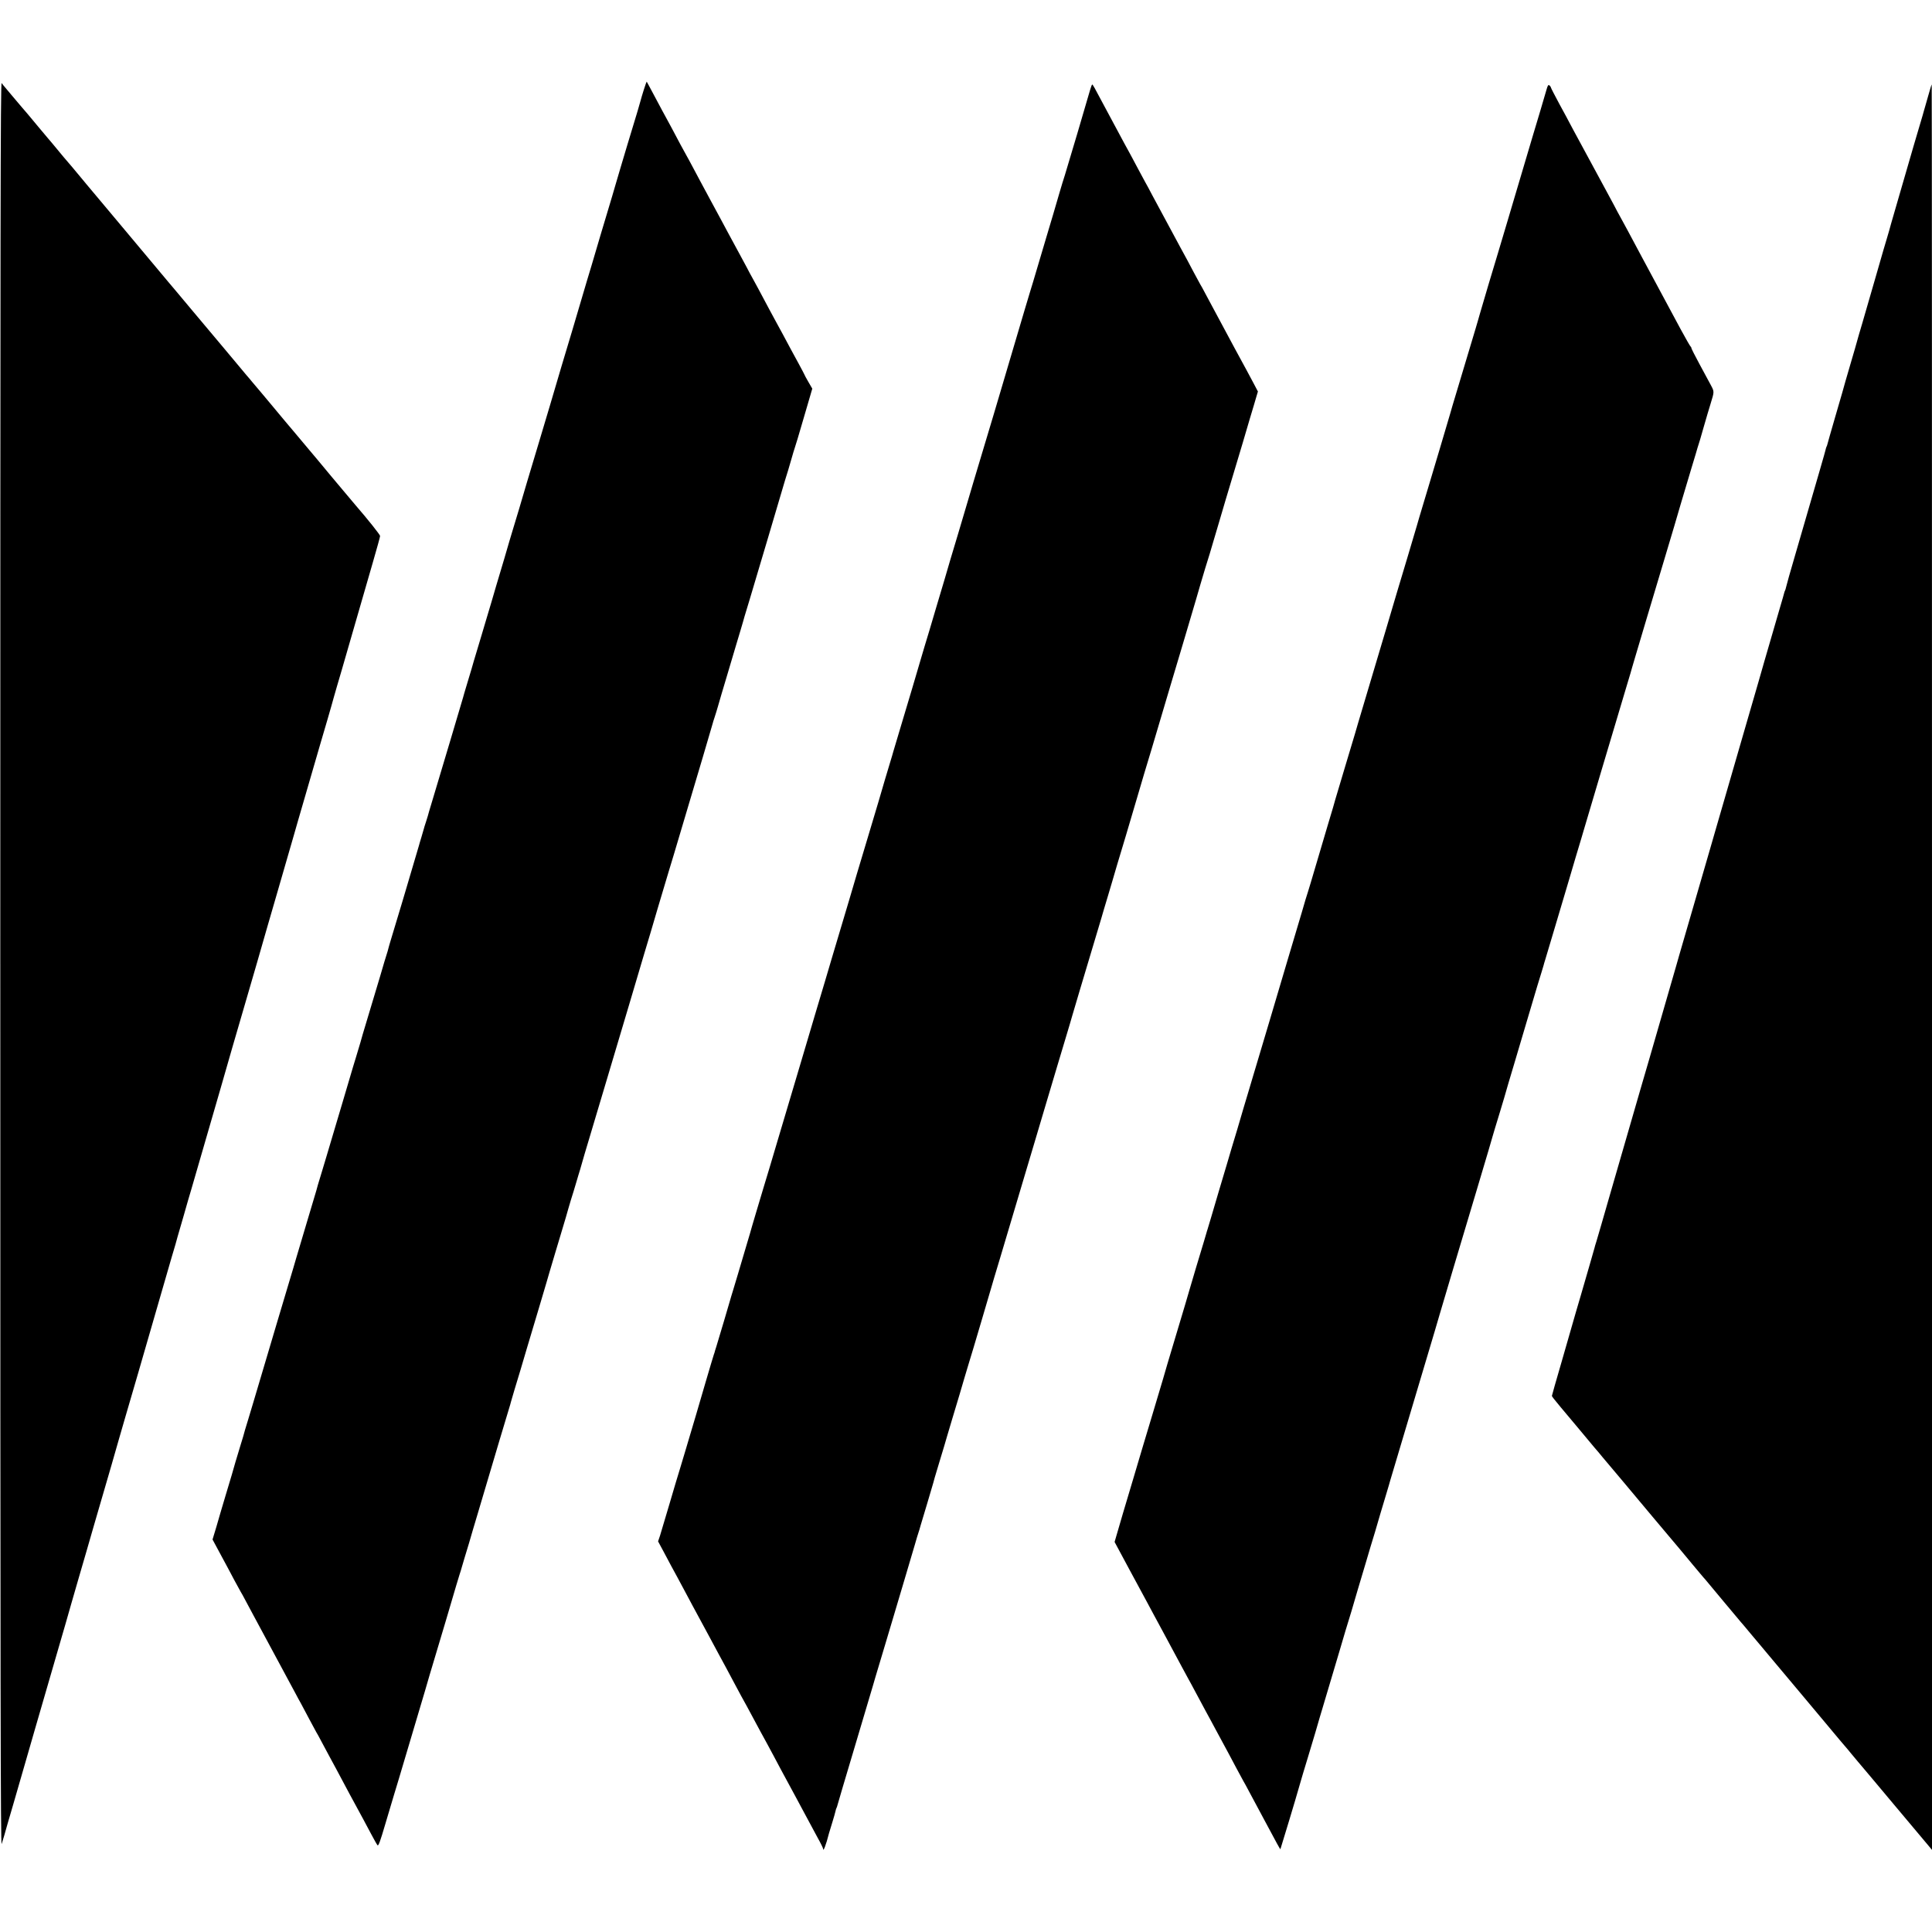 <?xml version="1.0" standalone="no"?>
<!DOCTYPE svg PUBLIC "-//W3C//DTD SVG 20010904//EN"
 "http://www.w3.org/TR/2001/REC-SVG-20010904/DTD/svg10.dtd">
<svg version="1.0" xmlns="http://www.w3.org/2000/svg"
 width="1967pt" height="1967pt" viewBox="0 0 1967 1967"
 preserveAspectRatio="xMidYMid meet">
<g transform="translate(0,1967) scale(0.1,-0.1)"
fill="#000000" stroke="none">
<path d="M3 9851 c0 -7515 3 -8986 14 -8954 7 21 19 61 27 88 7 28 48 169 91
315 42 146 96 333 120 415 24 83 68 236 98 340 55 189 158 545 222 765 18 63
59 203 90 310 31 107 58 202 60 210 2 8 37 130 78 270 41 140 77 264 80 275 3
11 37 128 75 260 144 494 245 841 252 870 5 17 35 122 68 235 33 113 90 309
127 435 153 530 177 611 240 830 36 127 82 283 101 349 20 65 37 126 40 135 5
23 26 93 79 276 25 88 48 167 50 175 2 8 17 60 34 115 35 120 164 564 300
1035 89 311 144 502 246 850 62 211 187 643 230 795 24 83 64 222 90 310 136
469 158 545 175 605 10 36 29 103 43 150 14 47 69 236 122 420 53 184 101 349
106 365 12 38 130 443 136 470 3 11 18 63 33 115 16 52 72 246 125 430 124
429 147 509 239 827 42 144 76 268 76 276 0 12 -123 167 -253 317 -12 14 -67
79 -122 145 -55 66 -104 125 -110 131 -5 6 -28 33 -50 60 -22 26 -69 82 -103
124 -35 41 -71 84 -80 95 -38 46 -167 200 -172 205 -3 3 -27 32 -55 65 -27 33
-58 69 -67 80 -9 11 -45 54 -79 95 -34 41 -88 105 -118 141 -31 36 -72 85 -93
110 -20 24 -44 54 -55 65 -10 12 -106 127 -213 255 -107 128 -258 308 -335
399 -77 92 -158 188 -180 215 -22 27 -54 65 -71 84 -17 20 -100 119 -185 221
-86 102 -217 259 -293 350 -76 91 -155 185 -176 210 -21 25 -98 117 -172 205
-74 88 -143 171 -153 184 -11 13 -25 28 -30 35 -9 9 -83 97 -180 215 -11 13
-25 29 -30 35 -6 6 -55 65 -110 131 -54 66 -101 122 -104 125 -3 3 -28 32 -56
65 -27 33 -52 62 -55 65 -3 3 -27 32 -55 65 -27 33 -58 69 -67 80 -10 11 -23
28 -31 39 -12 16 -14 -1346 -14 -8973z"/>
<path d="M6554 18754 c-15 -49 -29 -94 -30 -101 -1 -6 -16 -58 -33 -115 -18
-57 -43 -140 -56 -185 -14 -46 -36 -120 -50 -165 -13 -46 -45 -153 -71 -238
-25 -85 -48 -162 -50 -170 -4 -17 -45 -153 -104 -350 -22 -74 -42 -142 -45
-150 -6 -23 -63 -215 -90 -305 -24 -79 -42 -137 -196 -660 -44 -148 -94 -315
-111 -370 -46 -155 -109 -367 -118 -400 -4 -16 -56 -190 -115 -385 -59 -195
-111 -371 -117 -390 -20 -72 -145 -490 -158 -530 -4 -14 -15 -50 -24 -80 -8
-30 -31 -109 -51 -175 -20 -66 -58 -194 -85 -285 -26 -91 -68 -232 -93 -315
-25 -82 -50 -166 -55 -185 -6 -19 -24 -82 -42 -140 -18 -58 -34 -112 -36 -120
-4 -18 -31 -107 -74 -250 -18 -58 -33 -112 -35 -120 -3 -15 -234 -786 -316
-1060 -23 -74 -42 -141 -44 -150 -2 -8 -11 -37 -20 -64 -9 -26 -18 -56 -20
-65 -2 -9 -13 -47 -25 -86 -12 -38 -23 -77 -25 -85 -2 -8 -31 -107 -65 -220
-34 -113 -63 -212 -65 -220 -3 -13 -59 -198 -156 -520 -12 -41 -24 -80 -25
-87 -1 -7 -11 -41 -22 -75 -11 -35 -28 -90 -37 -123 -9 -33 -21 -71 -25 -85
-5 -14 -32 -104 -60 -200 -29 -96 -68 -227 -87 -290 -19 -63 -44 -146 -54
-185 -11 -38 -31 -106 -45 -150 -14 -44 -27 -87 -29 -95 -2 -8 -49 -168 -105
-355 -126 -422 -160 -536 -165 -555 -2 -8 -22 -76 -45 -150 -22 -74 -42 -139
-44 -145 -1 -5 -8 -30 -15 -55 -7 -25 -48 -162 -91 -305 -105 -351 -113 -378
-116 -390 -1 -5 -42 -145 -92 -310 -49 -165 -94 -316 -100 -335 -5 -19 -47
-159 -92 -310 -45 -151 -113 -378 -150 -505 -38 -126 -76 -255 -86 -285 -9
-30 -17 -59 -18 -65 -1 -5 -14 -48 -29 -95 -31 -100 -76 -253 -87 -295 -4 -16
-31 -106 -60 -200 -28 -93 -53 -177 -55 -185 -2 -8 -21 -73 -42 -145 l-39
-129 84 -156 c46 -85 109 -202 139 -260 31 -58 59 -109 63 -115 4 -5 29 -50
55 -100 26 -49 60 -112 75 -140 15 -27 46 -86 70 -130 61 -114 108 -202 140
-260 15 -27 47 -86 70 -130 23 -44 59 -109 78 -145 19 -36 51 -94 70 -130 19
-36 44 -83 57 -105 12 -22 50 -94 85 -160 35 -66 66 -124 70 -130 4 -5 29 -50
55 -100 26 -49 60 -112 75 -140 15 -27 48 -88 73 -135 25 -47 57 -107 72 -135
15 -27 44 -81 64 -120 21 -38 55 -101 76 -140 21 -38 50 -92 65 -120 15 -27
51 -95 80 -150 29 -55 58 -106 64 -112 9 -10 28 42 80 220 38 127 77 259 87
292 18 57 48 158 209 700 84 282 150 504 155 525 2 8 13 44 24 80 98 327 201
672 246 828 14 48 29 98 34 112 5 14 17 52 26 85 9 33 21 71 25 85 5 14 24 79
44 145 19 66 59 203 90 305 199 671 281 947 308 1034 17 54 31 104 32 110 4
15 53 182 96 321 5 17 34 116 65 220 31 105 88 296 127 425 38 129 72 242 74
250 2 8 15 53 29 100 14 47 42 139 61 205 20 66 44 147 54 180 39 129 72 241
75 255 2 8 15 51 28 95 14 44 38 121 52 170 15 50 33 113 42 140 8 28 18 64
23 80 4 17 35 120 68 230 33 110 65 216 70 235 6 19 56 188 112 375 128 427
343 1153 376 1265 14 47 34 114 45 150 11 36 22 72 24 80 3 15 129 436 184
620 16 52 38 127 50 165 43 146 203 683 296 995 53 179 98 332 100 341 2 9 11
39 20 65 9 27 25 78 35 114 10 36 50 173 90 305 40 132 82 276 95 320 13 44
33 112 45 150 11 39 23 77 25 85 3 14 14 51 70 235 13 44 94 316 180 605 86
289 165 557 176 595 12 39 27 88 34 110 7 22 23 76 35 120 12 44 26 89 30 100
5 11 47 152 94 314 l86 294 -40 69 c-22 38 -40 71 -40 74 0 2 -24 47 -53 101
-64 117 -122 224 -170 315 -20 37 -47 87 -60 110 -13 24 -46 84 -72 133 -114
214 -145 273 -169 315 -14 25 -29 52 -33 60 -4 8 -43 83 -88 165 -45 83 -103
191 -130 240 -26 50 -60 113 -75 140 -15 28 -60 111 -100 185 -40 74 -87 162
-105 195 -18 33 -54 101 -80 150 -26 50 -56 104 -65 120 -10 17 -38 68 -63
115 -73 139 -113 212 -139 260 -24 43 -48 88 -153 285 -27 50 -49 92 -51 94
-1 1 -15 -37 -30 -85z"/>
<path d="M11098 18753 c-26 -94 -236 -803 -257 -868 -11 -33 -36 -114 -55
-180 -44 -152 -90 -308 -121 -410 -13 -44 -56 -188 -95 -320 -39 -132 -75
-253 -81 -270 -5 -16 -29 -97 -54 -180 -24 -82 -90 -303 -145 -490 -56 -187
-103 -347 -105 -355 -3 -13 -88 -297 -275 -920 -29 -96 -58 -195 -65 -220 -7
-25 -47 -160 -89 -300 -42 -140 -79 -262 -81 -270 -2 -8 -29 -100 -60 -205
-31 -104 -68 -228 -82 -275 -64 -218 -84 -283 -118 -395 -20 -66 -38 -127 -40
-135 -4 -17 -160 -542 -205 -690 -47 -155 -73 -244 -76 -255 -1 -5 -16 -57
-34 -115 -18 -58 -41 -134 -51 -170 -35 -123 -78 -266 -169 -570 -50 -168
-102 -342 -116 -387 -42 -145 -110 -372 -179 -603 -20 -69 -55 -183 -76 -255
-21 -71 -52 -175 -68 -230 -16 -55 -64 -215 -106 -355 -42 -140 -78 -262 -80
-270 -2 -8 -45 -152 -95 -320 -50 -168 -134 -449 -186 -625 -87 -293 -122
-412 -160 -535 -49 -165 -116 -387 -119 -400 -1 -8 -29 -100 -60 -205 -31
-104 -67 -226 -80 -270 -13 -44 -36 -120 -51 -170 -15 -49 -29 -94 -30 -100
-3 -13 -118 -401 -141 -475 -10 -30 -18 -57 -18 -60 -1 -3 -4 -12 -7 -20 -3
-8 -43 -141 -88 -295 -45 -154 -88 -300 -95 -325 -35 -117 -87 -291 -104 -350
-11 -36 -35 -117 -54 -180 -20 -63 -70 -232 -112 -375 -42 -143 -85 -287 -95
-319 l-20 -59 57 -106 c59 -112 98 -184 143 -266 15 -27 49 -90 75 -140 49
-93 98 -183 145 -270 15 -27 60 -111 100 -185 74 -139 123 -228 170 -315 15
-27 51 -95 80 -150 29 -55 63 -118 75 -140 12 -22 39 -70 59 -107 74 -138 109
-204 136 -253 15 -27 44 -80 64 -117 20 -38 51 -96 70 -130 18 -35 53 -99 76
-143 24 -44 69 -127 100 -185 31 -58 79 -145 105 -195 70 -131 111 -208 171
-318 30 -53 54 -103 54 -109 0 -39 30 38 60 157 5 17 20 68 35 115 14 47 29
96 31 109 3 14 7 28 10 33 3 4 7 16 9 25 2 10 83 284 180 608 97 325 178 597
180 605 4 16 28 97 125 420 34 113 72 241 85 285 13 44 62 211 110 370 47 160
97 328 111 375 13 47 28 96 33 110 5 14 16 50 24 80 9 30 38 129 66 220 27 91
55 185 62 210 7 25 14 50 15 55 2 6 26 87 54 180 29 94 60 199 70 235 11 36
35 119 55 185 44 143 113 378 125 420 5 17 25 84 45 150 20 66 41 136 47 155
5 19 42 141 80 270 65 220 93 314 103 350 2 8 40 137 85 285 108 360 236 791
265 890 13 44 52 172 85 285 34 113 77 257 95 320 19 63 50 169 70 235 20 66
52 172 70 235 19 63 59 198 90 300 31 102 57 192 59 200 4 17 129 434 243 815
41 138 78 259 80 270 3 11 23 79 45 150 21 72 41 137 43 145 7 28 84 285 110
370 14 47 28 92 30 100 2 8 31 107 65 220 34 113 63 212 65 220 2 8 26 89 53
180 28 91 62 206 77 255 67 227 110 371 190 640 48 160 93 310 100 335 7 25
32 108 55 185 60 202 100 338 105 355 2 8 22 78 45 155 35 119 45 151 50 168
16 48 82 266 84 277 2 8 23 78 46 155 23 77 59 201 81 275 22 74 53 178 69
230 44 145 172 574 174 585 1 6 11 37 21 70 10 33 20 65 21 70 2 6 11 39 22
75 l19 64 -40 76 c-34 65 -101 189 -197 365 -15 28 -64 120 -110 205 -46 85
-95 178 -110 205 -15 28 -49 91 -75 140 -26 50 -51 95 -55 100 -4 6 -33 60
-65 120 -54 104 -74 139 -144 268 -15 28 -48 88 -71 132 -23 44 -55 103 -70
130 -68 125 -90 166 -140 260 -29 55 -60 114 -70 130 -10 17 -41 75 -70 130
-29 55 -65 123 -80 150 -15 28 -43 79 -63 115 -38 70 -269 501 -302 563 -11
20 -22 37 -25 37 -3 0 -13 -26 -22 -57z"/>
<path d="M15744 18753 c-18 -63 -100 -341 -139 -468 -26 -86 -148 -498 -264
-890 -39 -132 -80 -269 -91 -305 -33 -106 -160 -534 -164 -550 -2 -8 -12 -42
-22 -75 -10 -33 -19 -64 -20 -70 -2 -5 -12 -39 -22 -75 -11 -36 -64 -211 -117
-390 -53 -179 -106 -354 -117 -390 -10 -36 -21 -72 -23 -80 -2 -8 -51 -172
-108 -365 -58 -192 -110 -366 -115 -385 -6 -19 -31 -105 -57 -190 -26 -85 -52
-175 -59 -200 -17 -58 -157 -530 -203 -680 -34 -115 -64 -214 -108 -365 -13
-44 -83 -278 -155 -520 -72 -242 -133 -444 -134 -450 -2 -5 -9 -30 -16 -55 -7
-25 -15 -49 -16 -55 -1 -5 -46 -154 -99 -330 -53 -176 -98 -327 -100 -335 -1
-8 -35 -123 -75 -255 -85 -285 -154 -519 -176 -595 -9 -30 -22 -73 -29 -95 -8
-22 -35 -112 -60 -200 -26 -88 -56 -189 -67 -225 -11 -36 -44 -146 -73 -245
-90 -304 -304 -1026 -327 -1100 -12 -38 -23 -74 -24 -80 -1 -5 -23 -80 -49
-165 -26 -85 -49 -162 -51 -170 -2 -8 -33 -114 -69 -235 -37 -121 -82 -272
-100 -335 -19 -63 -57 -191 -85 -285 -28 -93 -64 -217 -81 -275 -17 -58 -33
-112 -36 -120 -3 -8 -7 -20 -8 -26 -2 -6 -14 -48 -28 -95 -30 -97 -133 -442
-152 -509 -7 -25 -24 -83 -38 -130 -116 -385 -179 -597 -181 -605 -1 -5 -9
-30 -16 -55 -18 -62 -18 -61 -29 -100 -5 -19 -53 -179 -106 -355 -53 -176 -99
-329 -102 -340 -3 -11 -46 -155 -95 -320 -85 -284 -142 -476 -175 -592 l-15
-52 152 -283 c84 -156 165 -305 180 -333 15 -27 45 -84 67 -125 22 -41 71
-131 108 -200 118 -219 131 -243 180 -335 26 -49 56 -103 65 -120 9 -16 39
-70 65 -120 26 -49 76 -142 110 -205 35 -63 79 -146 100 -185 42 -78 94 -175
135 -250 15 -27 53 -99 85 -160 32 -60 61 -114 65 -120 4 -5 31 -55 60 -110
29 -55 97 -181 150 -280 53 -99 112 -208 130 -242 19 -35 35 -62 36 -60 2 2
173 569 178 592 2 6 9 30 16 55 7 25 15 50 16 55 2 6 12 39 22 75 11 36 34
110 50 165 16 55 49 163 72 240 23 77 43 147 45 155 2 8 13 44 24 80 18 62 81
272 177 595 52 178 83 281 94 315 5 14 18 57 29 95 11 39 41 140 66 225 26 85
64 214 85 285 21 72 61 207 90 300 28 94 52 177 54 185 2 8 25 85 51 170 26
85 48 162 50 170 6 19 38 127 240 805 222 745 256 857 260 875 4 17 250 841
380 1275 75 251 107 359 119 400 1 6 9 30 16 55 17 56 17 57 29 100 11 37 20
69 71 235 17 55 37 123 45 150 23 82 50 173 109 370 20 66 38 127 40 135 2 8
38 130 80 270 42 140 90 302 107 360 17 58 38 125 46 150 8 25 16 52 18 60 2
8 10 38 19 65 9 28 52 174 97 325 45 151 97 327 116 390 19 63 37 124 40 135
3 11 14 49 25 85 11 36 24 79 28 95 10 35 30 102 60 200 11 39 23 77 25 85 2
8 24 83 49 165 24 83 83 278 129 435 89 298 207 695 258 865 17 55 34 114 39
130 4 17 25 86 45 155 36 121 83 278 110 370 49 165 106 356 190 635 53 176
98 327 100 335 5 22 107 363 176 594 34 111 62 206 63 211 2 6 5 17 8 25 4 8
27 89 53 180 26 91 58 199 71 240 38 124 38 121 4 186 -18 32 -70 129 -116
215 -46 85 -84 160 -84 166 0 6 -4 13 -8 15 -4 2 -50 82 -102 178 -112 210
-249 464 -395 735 -59 110 -125 234 -147 275 -22 41 -53 98 -68 125 -16 28
-46 84 -67 125 -22 41 -54 100 -70 130 -17 30 -79 145 -138 255 -147 272 -174
323 -203 375 -14 25 -32 59 -40 75 -8 17 -55 103 -104 193 -48 89 -88 167 -88
171 0 5 -7 14 -14 21 -13 10 -18 2 -32 -47z"/>
<path d="M19631 18693 c-18 -65 -35 -125 -38 -133 -2 -8 -4 -16 -5 -17 0 -1
-6 -24 -14 -50 -8 -27 -49 -165 -91 -308 -41 -143 -107 -368 -145 -500 -38
-132 -76 -262 -84 -290 -8 -27 -17 -59 -19 -69 -3 -11 -11 -40 -19 -65 -8 -25
-63 -212 -121 -416 -59 -203 -120 -415 -136 -470 -17 -55 -32 -107 -34 -115
-4 -17 -66 -234 -95 -330 -21 -71 -65 -223 -73 -255 -3 -11 -37 -130 -77 -265
-39 -135 -73 -253 -75 -263 -2 -9 -6 -21 -9 -25 -3 -5 -7 -19 -10 -33 -8 -34
-52 -185 -306 -1059 -51 -173 -94 -326 -96 -339 -3 -14 -7 -28 -10 -33 -3 -4
-7 -16 -9 -25 -2 -10 -22 -79 -44 -153 -57 -194 -152 -522 -157 -540 -2 -8
-30 -107 -63 -220 -33 -113 -98 -338 -145 -500 -47 -162 -129 -443 -181 -625
-53 -181 -98 -337 -100 -345 -2 -8 -31 -109 -65 -225 -34 -115 -99 -340 -145
-500 -46 -159 -102 -353 -125 -430 -23 -77 -43 -147 -45 -155 -2 -8 -15 -54
-29 -102 -27 -93 -185 -640 -271 -938 -29 -102 -69 -239 -89 -305 -51 -175
-173 -597 -311 -1075 -79 -276 -123 -426 -142 -490 -10 -30 -18 -59 -19 -65
-1 -5 -25 -89 -53 -185 -28 -96 -67 -231 -87 -300 -20 -69 -41 -141 -47 -160
-6 -19 -12 -39 -13 -45 -11 -41 -56 -197 -138 -480 -53 -181 -96 -333 -96
-337 0 -5 25 -38 88 -113 45 -54 279 -332 293 -350 10 -11 34 -41 55 -66 22
-25 58 -67 80 -95 23 -27 119 -141 214 -254 95 -113 227 -270 293 -350 67 -80
131 -156 143 -170 12 -14 74 -88 139 -165 64 -77 124 -149 133 -160 9 -11 40
-47 67 -80 28 -33 52 -62 56 -65 3 -3 83 -99 179 -215 96 -115 177 -212 180
-215 6 -6 50 -58 102 -121 20 -24 46 -55 58 -69 12 -14 38 -45 58 -69 21 -25
64 -77 97 -116 91 -109 131 -156 281 -335 76 -91 196 -235 268 -320 71 -85
135 -162 142 -170 7 -8 30 -35 51 -60 22 -25 52 -61 67 -80 16 -19 48 -57 71
-85 24 -27 187 -222 363 -432 176 -210 336 -401 356 -424 l36 -43 0 8987 c0
4943 -1 8987 -3 8987 -2 0 -18 -53 -36 -117z"/>
</g>
</svg>
